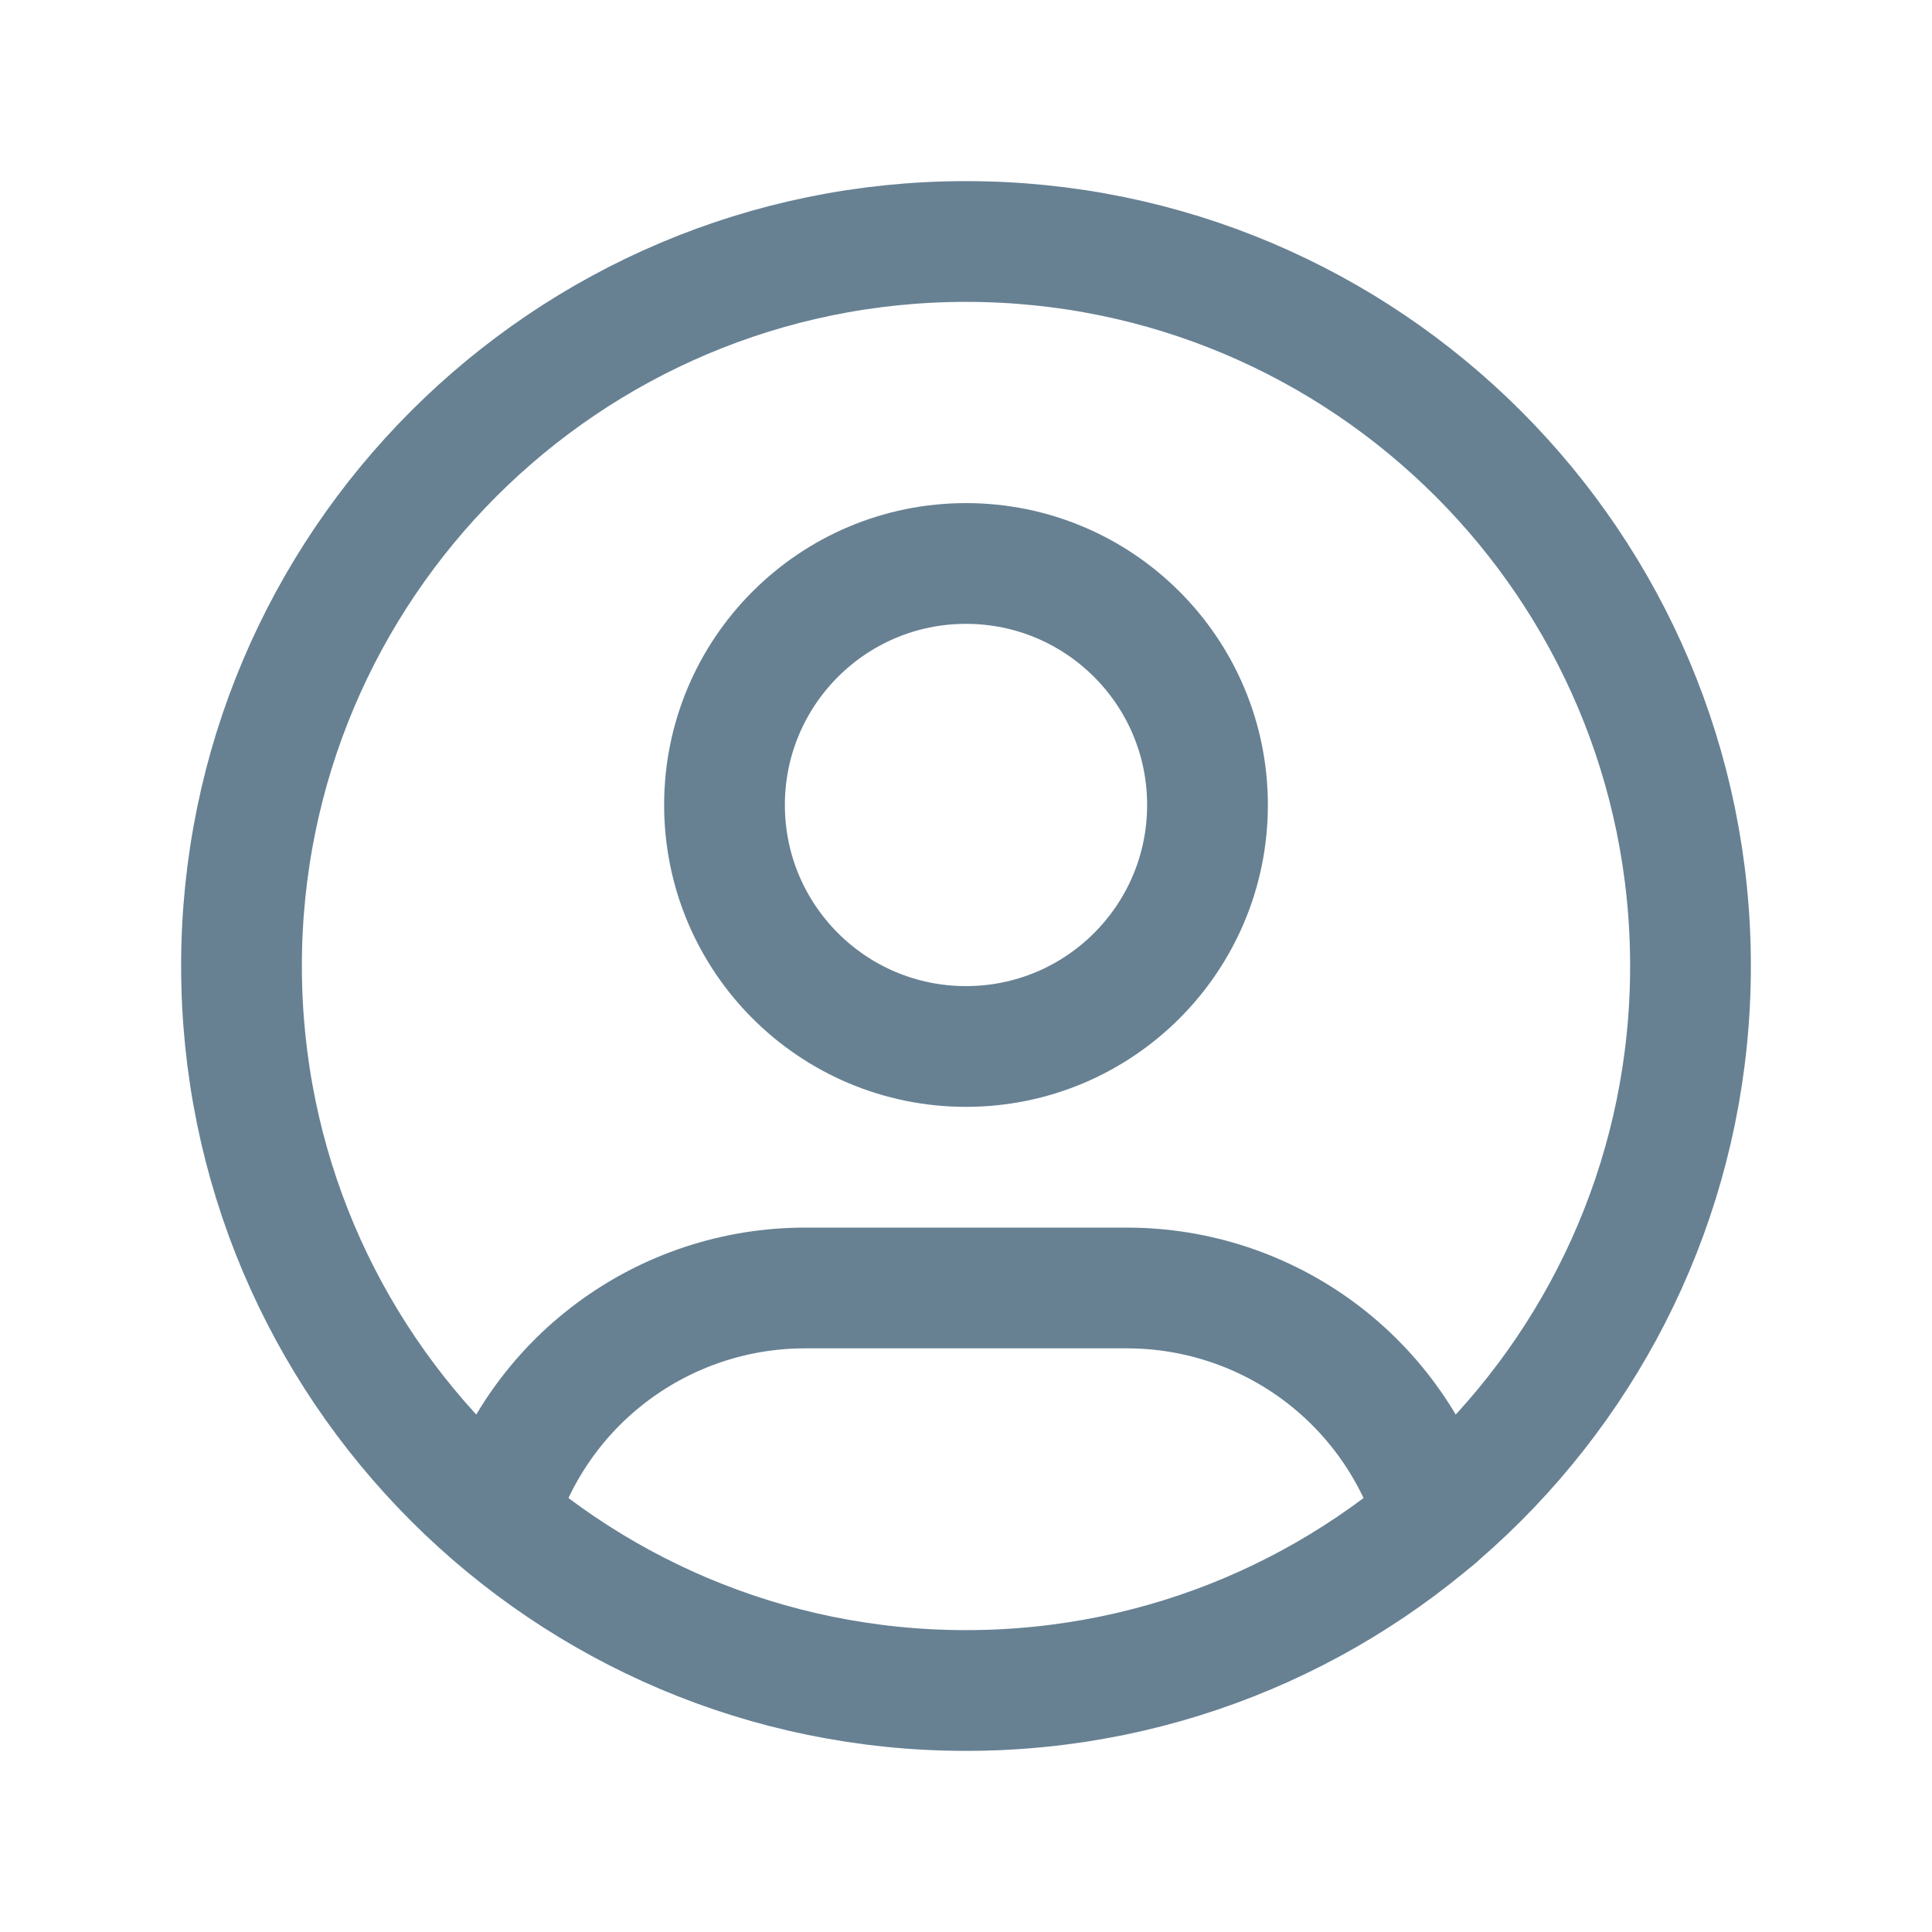 <svg width="32" height="32" viewBox="0 0 32 32" fill="none" xmlns="http://www.w3.org/2000/svg">
<g clip-path="url(#clip0_1096_9643)">
<path d="M16 28C22.627 28 28 22.627 28 16C28 9.373 22.627 4 16 4C9.373 4 4 9.373 4 16C4 22.627 9.373 28 16 28Z" stroke="#678193" stroke-width="2" stroke-linecap="round" stroke-linejoin="round"/>
<path d="M16 17.333C18.209 17.333 20 15.543 20 13.333C20 11.124 18.209 9.333 16 9.333C13.791 9.333 12 11.124 12 13.333C12 15.543 13.791 17.333 16 17.333Z" stroke="#678193" stroke-width="2" stroke-linecap="round" stroke-linejoin="round"/>
<path d="M8.224 25.132C8.554 24.034 9.229 23.071 10.149 22.387C11.07 21.702 12.186 21.333 13.333 21.333H18.666C19.815 21.333 20.932 21.703 21.854 22.389C22.774 23.075 23.45 24.04 23.778 25.14" stroke="#678193" stroke-width="2" stroke-linecap="round" stroke-linejoin="round"/>
</g>
<defs>
<clipPath id="clip0_1096_9643">
<rect width="32" height="32" fill="white"/>
</clipPath>
</defs>
</svg>

